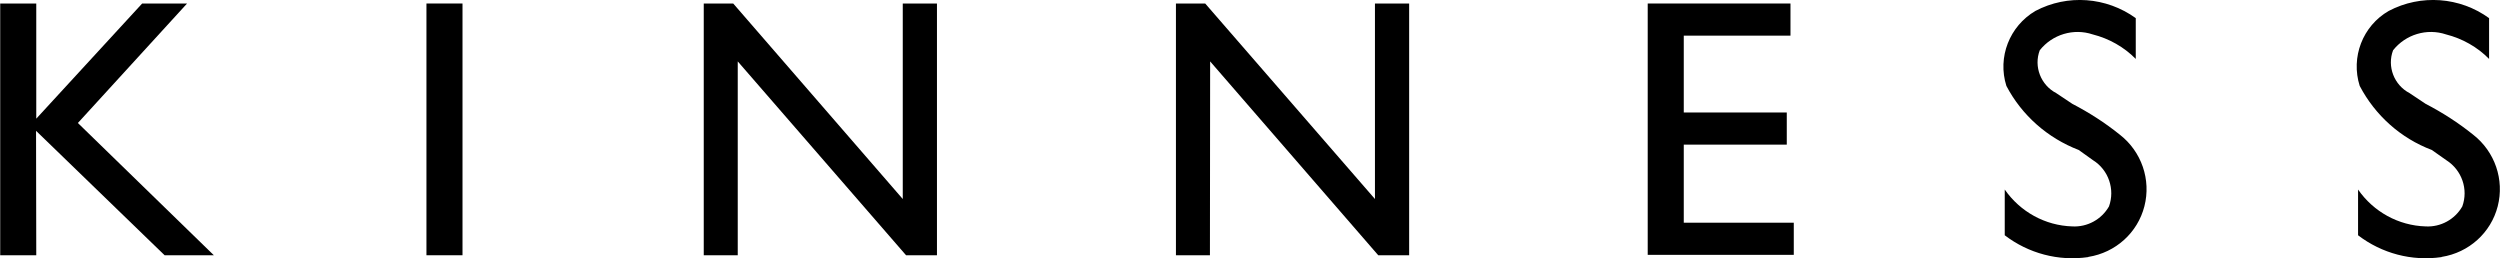 <svg xmlns:inkscape="http://www.inkscape.org/namespaces/inkscape" xmlns:sodipodi="http://sodipodi.sourceforge.net/DTD/sodipodi-0.dtd" xmlns="http://www.w3.org/2000/svg" xmlns:svg="http://www.w3.org/2000/svg" width="12.135mm" height="1.253mm" viewBox="43.459 -68.106 12.135 1.253" id="svg30" sodipodi:docname="NewLogoKINNESS.svg" inkscape:version="1.4 (86a8ad7, 2024-10-11)"><defs id="defs30"></defs><path style="fill:#000000;fill-rule:evenodd;stroke:none;stroke-width:1" d="m 53.596,-66.859 c 0.132,-0.021 0.239,-0.117 0.272,-0.246 0.033,-0.129 -0.014,-0.265 -0.119,-0.347 -0.072,-0.058 -0.15,-0.108 -0.231,-0.15 l -0.078,-0.052 c -0.075,-0.039 -0.11,-0.129 -0.08,-0.208 0.061,-0.077 0.164,-0.108 0.257,-0.077 0.079,0.02 0.152,0.061 0.209,0.119 v -0.198 c -0.143,-0.103 -0.331,-0.117 -0.487,-0.035 -0.126,0.074 -0.185,0.225 -0.141,0.364 0.075,0.143 0.2,0.253 0.351,0.311 l 0.07,0.05 c 0.075,0.047 0.107,0.141 0.077,0.224 -0.036,0.063 -0.105,0.101 -0.178,0.097 -0.132,-0.004 -0.253,-0.071 -0.328,-0.179 v 0.222 c 0.115,0.088 0.261,0.127 0.405,0.106 z" id="path1"></path><path style="fill:#000000;fill-rule:evenodd;stroke:none;stroke-width:1" d="m 55.311,-66.859 c 0.132,-0.021 0.239,-0.117 0.272,-0.246 0.033,-0.129 -0.014,-0.265 -0.119,-0.347 -0.072,-0.058 -0.15,-0.108 -0.231,-0.15 l -0.078,-0.052 c -0.075,-0.039 -0.11,-0.129 -0.08,-0.208 0.061,-0.077 0.164,-0.108 0.257,-0.077 0.079,0.02 0.152,0.061 0.209,0.119 v -0.198 c -0.142,-0.103 -0.331,-0.117 -0.487,-0.035 -0.127,0.073 -0.185,0.225 -0.141,0.364 0.075,0.143 0.199,0.254 0.35,0.311 l 0.071,0.05 c 0.075,0.048 0.107,0.141 0.077,0.224 -0.036,0.063 -0.105,0.101 -0.178,0.097 -0.132,-0.004 -0.253,-0.071 -0.328,-0.179 v 0.222 c 0.115,0.088 0.261,0.127 0.405,0.106 z" id="path2"></path><path style="fill:#000000;fill-rule:evenodd;stroke:none;stroke-width:1" d="m 43.634,-67.471 0.624,0.604 h 0.239 l -0.66,-0.642 0.53,-0.58 h -0.218 l -0.514,0.559 v -0.559 h -0.175 v 1.222 h 0.175 z" id="path3"></path><path style="fill:#000000;fill-rule:evenodd;stroke:none;stroke-width:1" d="m 45.704,-68.089 h -0.175 v 1.222 h 0.175 z" id="path4"></path><path style="fill:#000000;fill-rule:evenodd;stroke:none;stroke-width:1" d="m 47.04,-67.808 0.817,0.941 h 0.15 v -1.222 h -0.166 v 0.949 l -0.823,-0.949 H 46.875 v 1.222 h 0.165 z" id="path5"></path><path style="fill:#000000;fill-rule:evenodd;stroke:none;stroke-width:1" d="m 49.333,-67.808 0.816,0.941 h 0.15 v -1.222 h -0.166 v 0.949 l -0.824,-0.949 h -0.142 v 1.222 h 0.165 z" id="path6"></path><path style="fill:#000000;fill-rule:evenodd;stroke:none;stroke-width:1" d="m 52.166,-67.025 h -0.534 v -0.379 h 0.5 v -0.156 h -0.5 v -0.373 h 0.518 v -0.156 h -0.693 v 1.22 h 0.709 z" id="path7"></path></svg>